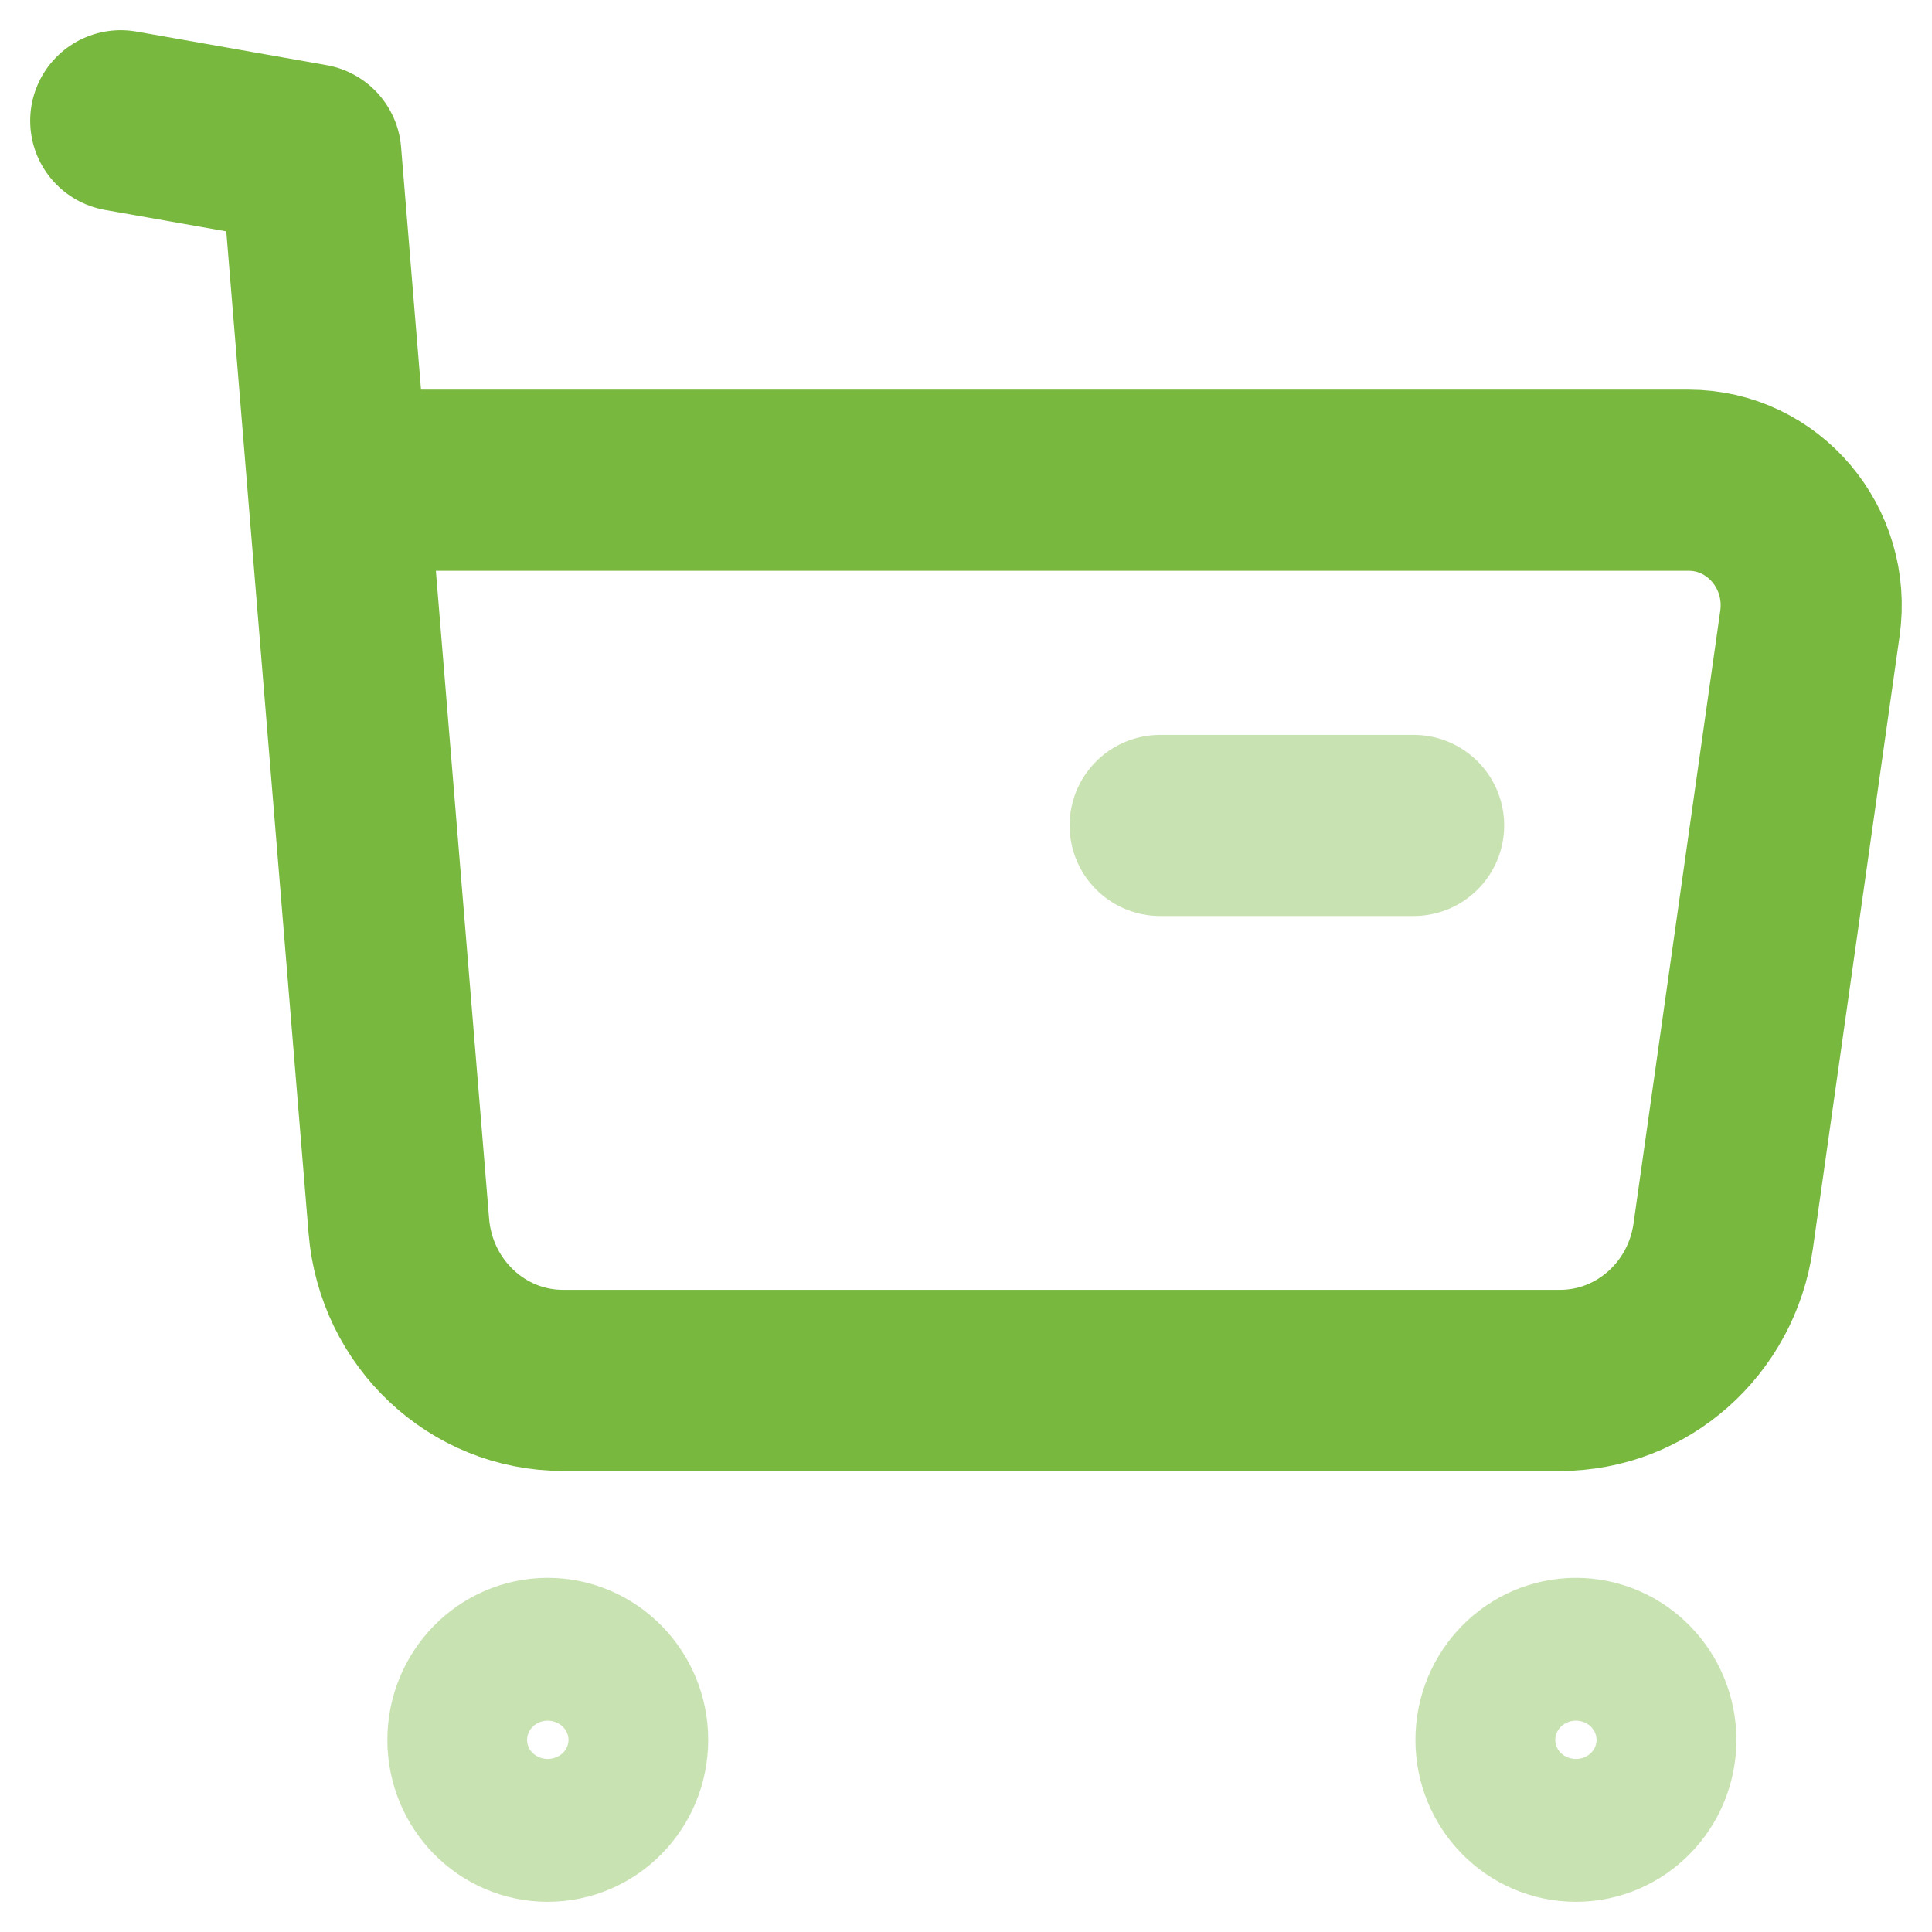 <svg width="16" height="16" viewBox="0 0 16 16" fill="none" xmlns="http://www.w3.org/2000/svg">
<path opacity="0.4" fill-rule="evenodd" clip-rule="evenodd" d="M4.536 13.817C4.855 13.817 5.115 14.083 5.115 14.409C5.115 14.736 4.855 15 4.536 15C4.217 15 3.958 14.736 3.958 14.409C3.958 14.083 4.217 13.817 4.536 13.817Z" stroke="#79B83F" stroke-width="1.5" stroke-linecap="round" stroke-linejoin="round"/>
<path opacity="0.4" fill-rule="evenodd" clip-rule="evenodd" d="M13.051 13.817C13.37 13.817 13.63 14.083 13.63 14.409C13.63 14.736 13.37 15 13.051 15C12.732 15 12.472 14.736 12.472 14.409C12.472 14.083 12.732 13.817 13.051 13.817Z" stroke="#79B83F" stroke-width="1.5" stroke-linecap="round" stroke-linejoin="round"/>
<path d="M1 1L2.574 1.278L3.303 10.153C3.362 10.876 3.953 11.432 4.663 11.432H12.92C13.598 11.432 14.174 10.923 14.271 10.236L14.989 5.163C15.078 4.537 14.603 3.977 13.985 3.977H2.827" stroke="#79B83F" stroke-width="1.5" stroke-linecap="round" stroke-linejoin="round"/>
<path opacity="0.4" d="M9.608 6.836H11.707" stroke="#79B83F" stroke-width="1.5" stroke-linecap="round" stroke-linejoin="round"/>
</svg>
